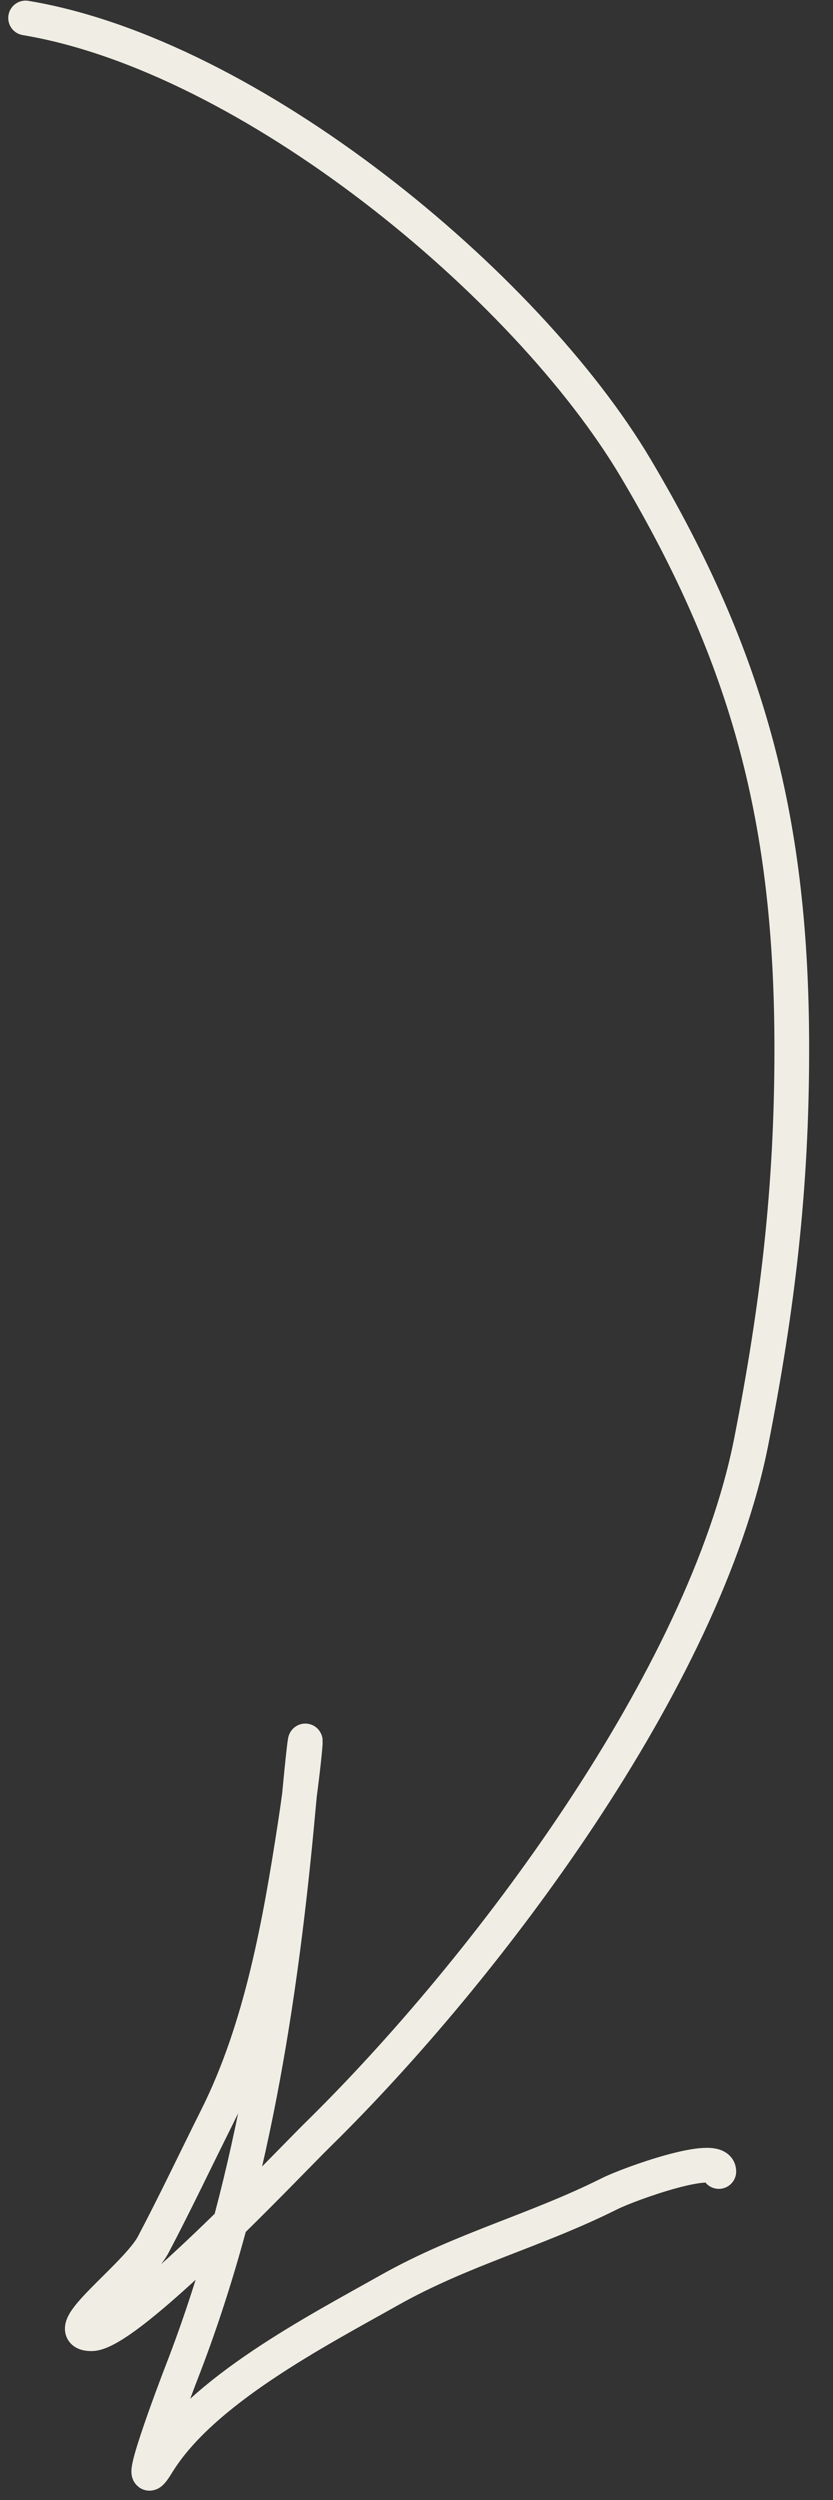 <?xml version="1.0" encoding="UTF-8"?> <svg xmlns="http://www.w3.org/2000/svg" width="30" height="90" viewBox="0 0 30 90" fill="none"><rect x="0" y="0" width="30" height="90" fill="#333333" stroke="none"/><path d="M0.922 0.647C8.999 1.994 18.956 10.219 22.895 16.854C26.997 23.762 28.516 29.629 28.516 37.768C28.516 42.771 28.009 47.04 27.056 51.894C25.38 60.424 17.537 70.872 11.434 76.86C10.41 77.864 4.61 84.014 3.294 84.014C1.991 84.014 4.913 81.954 5.521 80.802C6.32 79.287 7.054 77.734 7.82 76.203C9.421 73.001 10.091 69.201 10.631 65.691C11.074 62.809 11.12 60.929 10.74 65.107C10.116 71.975 9.039 78.983 6.543 85.401C6.336 85.933 4.684 90.293 5.667 88.686C7.271 86.06 11.39 83.927 14.025 82.444C16.667 80.959 19.264 80.318 21.946 78.977C22.677 78.611 25.888 77.465 25.888 78.174" stroke="#F0EEE4" stroke-width="1.25" stroke-linecap="round"></path></svg> 
